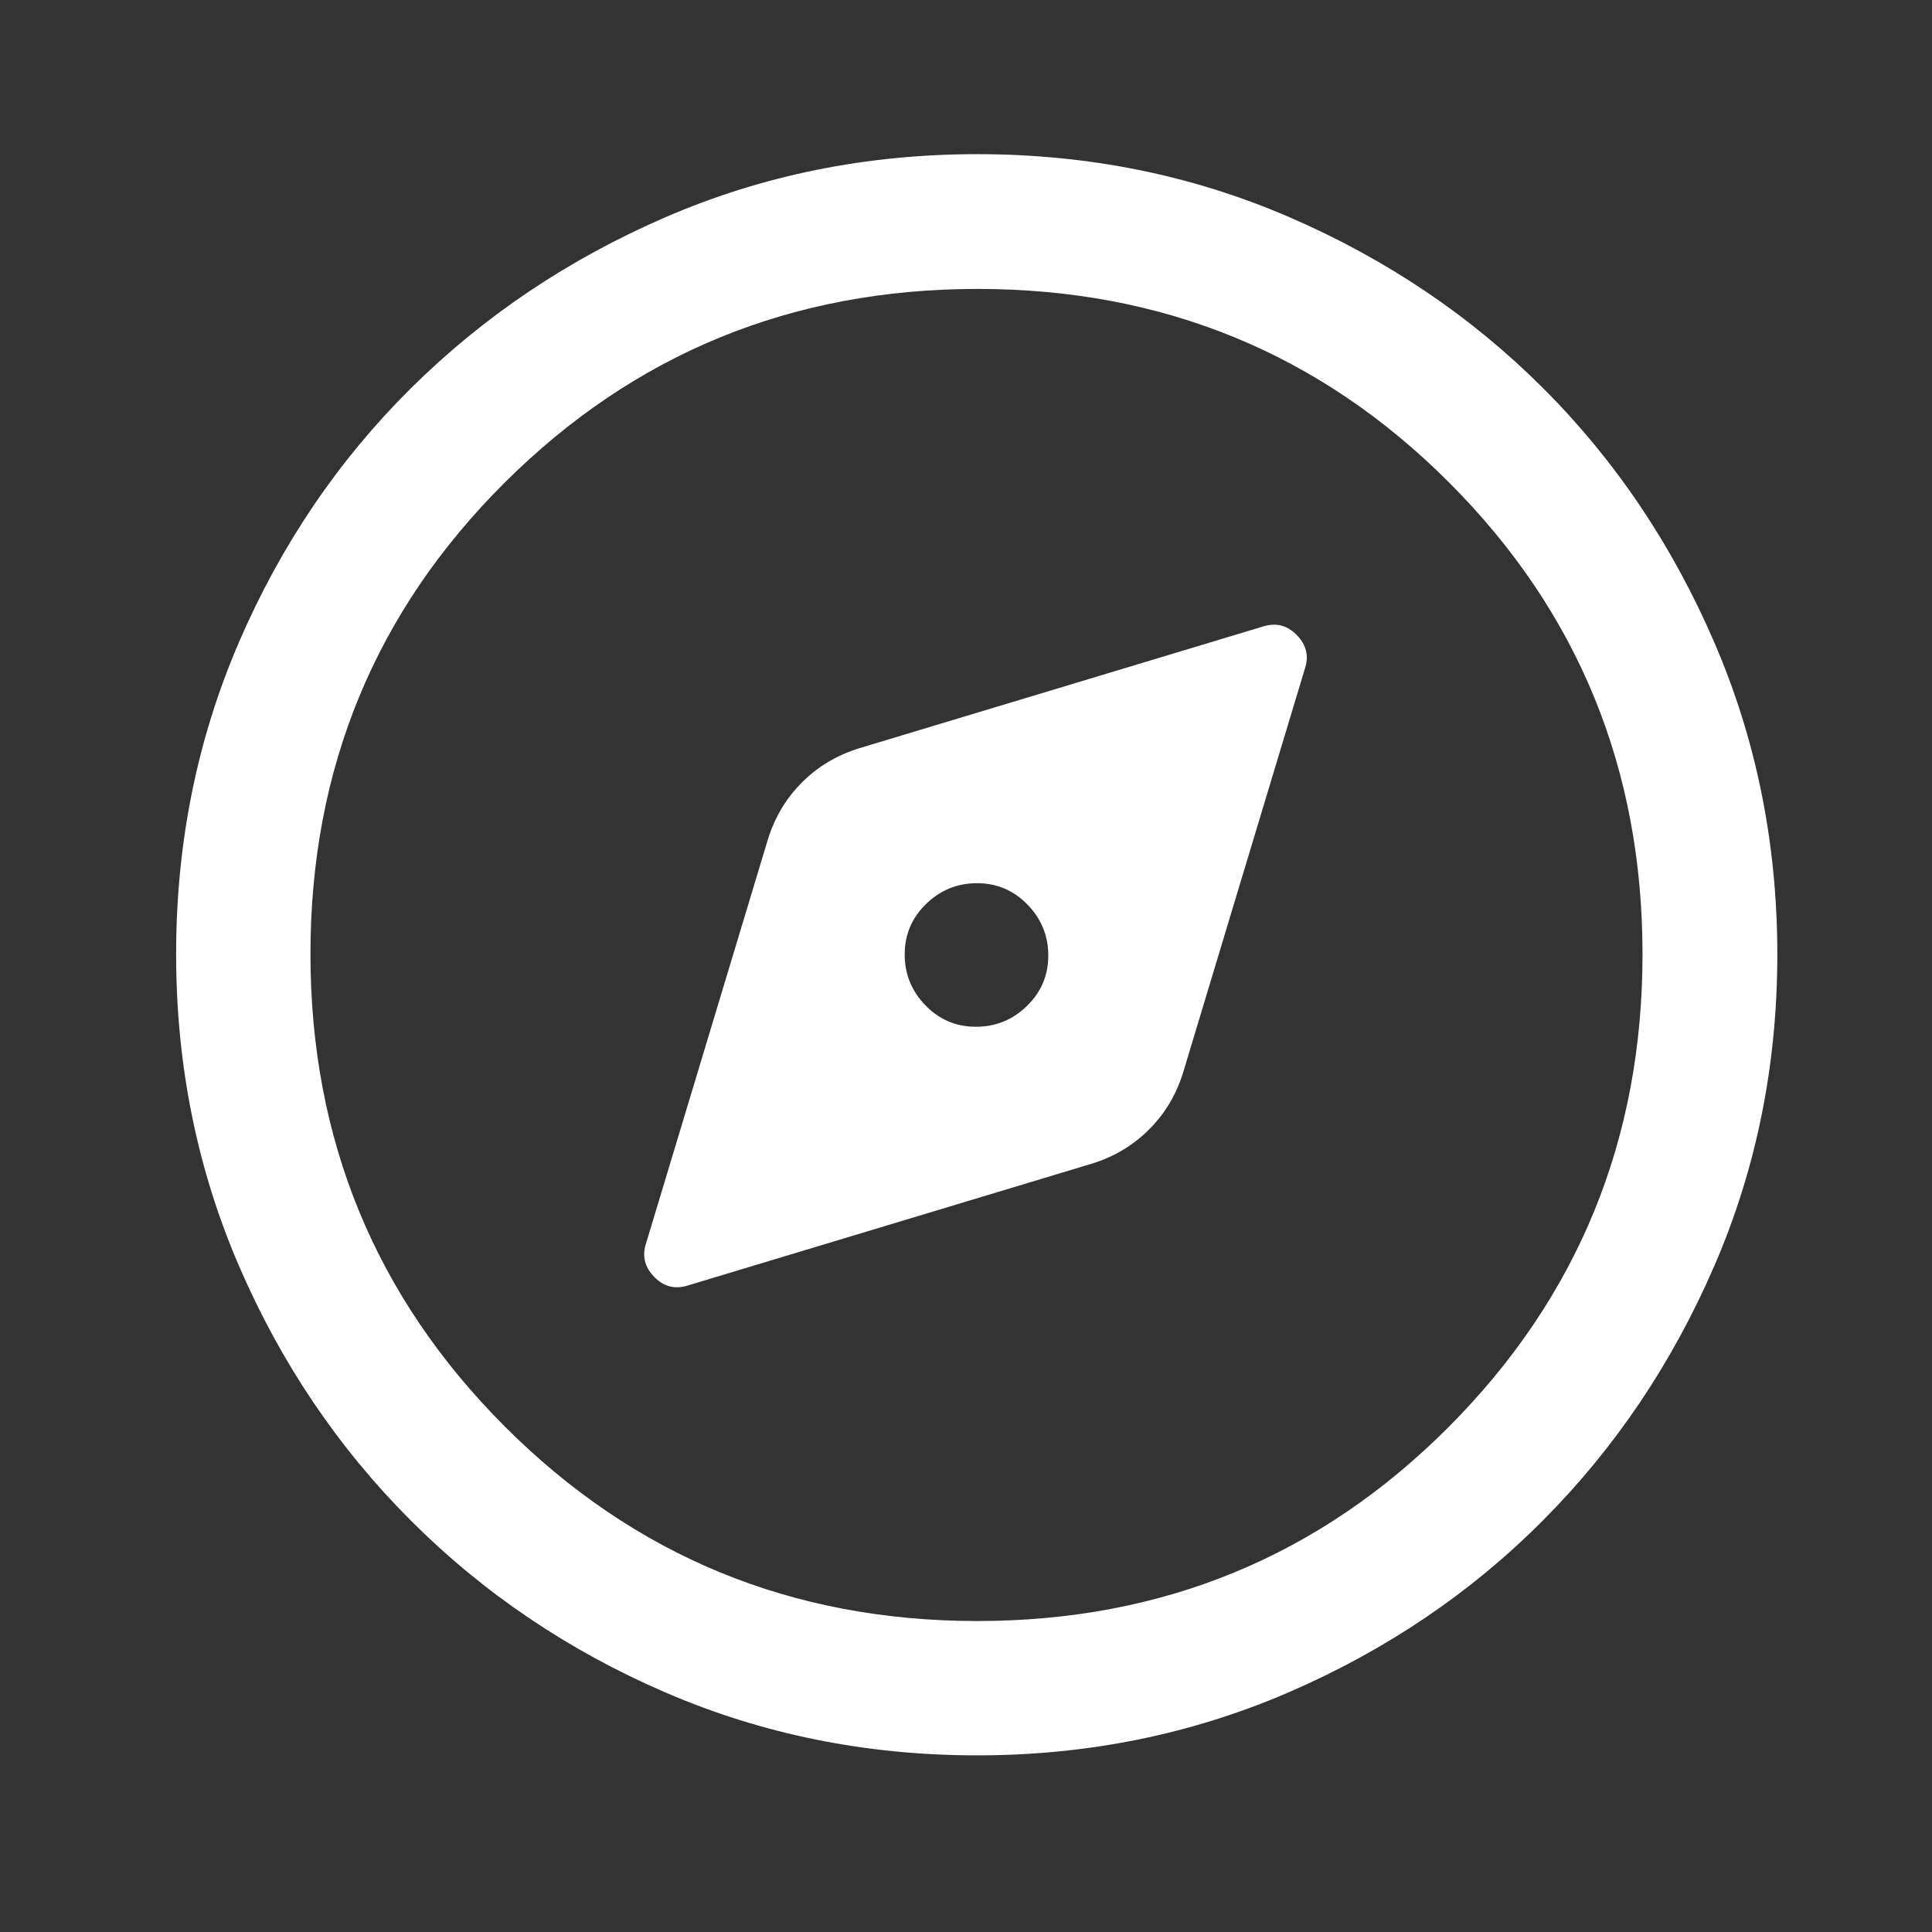 <svg width="49" height="49" viewBox="0 0 49 49" fill="none" xmlns="http://www.w3.org/2000/svg">
<rect x="0" y="0" width="49" height="49" fill="#333333" stroke="none"/>
<path d="M17.457 32.599L27.689 29.514C28.254 29.34 28.738 29.051 29.142 28.647C29.547 28.243 29.835 27.759 30.009 27.194L33.094 16.962C33.202 16.642 33.134 16.357 32.889 16.106C32.645 15.856 32.356 15.784 32.025 15.892L21.793 18.977C21.228 19.151 20.744 19.44 20.34 19.844C19.936 20.248 19.646 20.733 19.473 21.298L16.387 31.529C16.28 31.849 16.348 32.135 16.593 32.385C16.837 32.636 17.125 32.707 17.457 32.599ZM24.752 26.041C24.25 26.041 23.824 25.861 23.473 25.5C23.121 25.138 22.945 24.707 22.945 24.206C22.945 23.705 23.126 23.279 23.487 22.927C23.848 22.576 24.279 22.4 24.78 22.4C25.282 22.4 25.708 22.581 26.059 22.942C26.411 23.303 26.587 23.734 26.587 24.235C26.587 24.736 26.406 25.163 26.045 25.514C25.684 25.866 25.253 26.041 24.752 26.041ZM24.781 44.52C21.974 44.52 19.34 43.988 16.879 42.926C14.418 41.863 12.265 40.41 10.421 38.566C8.577 36.722 7.124 34.568 6.061 32.106C4.998 29.643 4.467 27.007 4.467 24.197C4.467 21.388 4.998 18.751 6.061 16.287C7.124 13.823 8.576 11.678 10.419 9.85C12.262 8.022 14.415 6.575 16.878 5.509C19.341 4.443 21.978 3.91 24.788 3.91C27.599 3.91 30.236 4.442 32.701 5.508C35.166 6.574 37.312 8.02 39.139 9.847C40.966 11.673 42.412 13.821 43.478 16.291C44.544 18.76 45.077 21.399 45.077 24.207C45.077 27.015 44.544 29.65 43.477 32.111C42.411 34.572 40.965 36.721 39.136 38.558C37.309 40.395 35.161 41.848 32.693 42.917C30.225 43.985 27.588 44.52 24.781 44.52ZM24.788 41.113C29.491 41.113 33.478 39.47 36.75 36.183C40.022 32.896 41.658 28.901 41.658 24.199C41.658 19.496 40.023 15.509 36.752 12.237C33.482 8.964 29.495 7.328 24.793 7.328C20.09 7.328 16.094 8.963 12.806 12.234C9.518 15.505 7.874 19.491 7.874 24.194C7.874 28.897 9.517 32.892 12.804 36.181C16.091 39.469 20.086 41.113 24.788 41.113Z" fill="white"/>
</svg>
